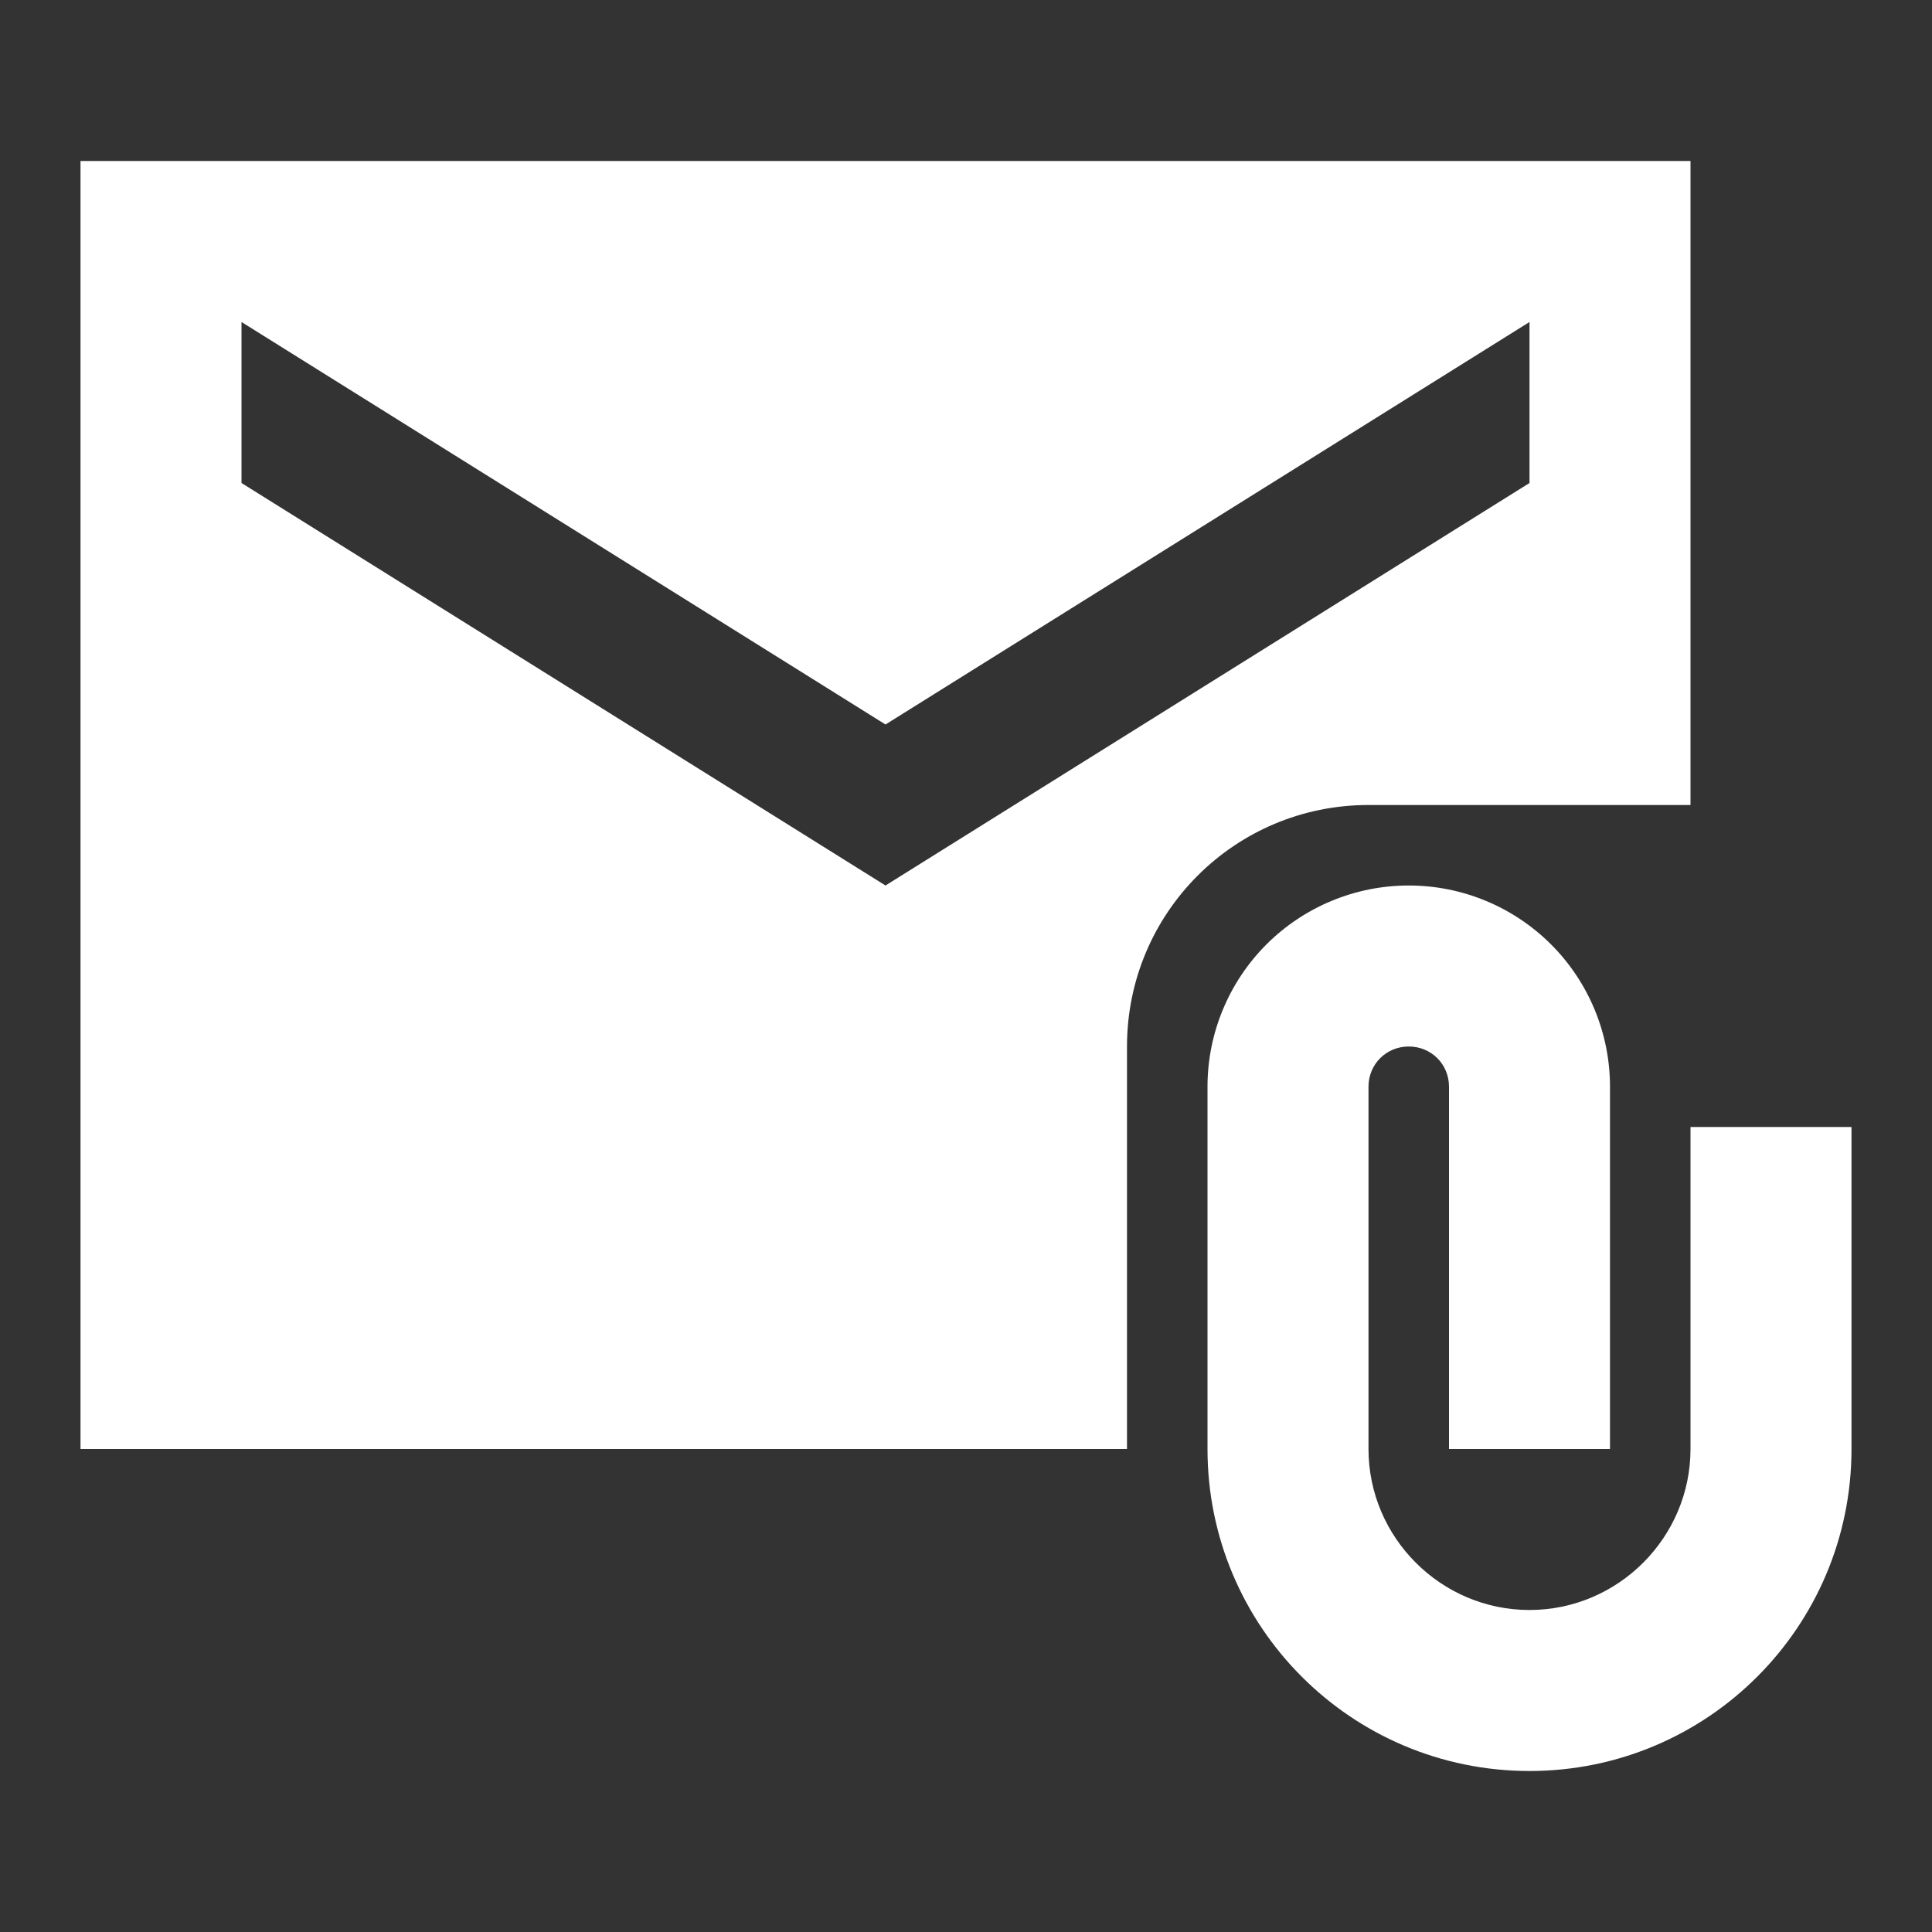 <svg width="36" height="36" viewBox="0 0 36 36" fill="none" xmlns="http://www.w3.org/2000/svg">
<rect x="0" y="0" width="36" height="36" fill="#333333" stroke="none"/>
<path d="M31.5 15V3H1.5V27H21V19.5C21 17.01 23.01 15 25.5 15H31.5ZM16.5 16.5L4.5 9V6L16.5 13.5L28.5 6V9L16.5 16.5Z" fill="white"/>
<path d="M31.5 21V27C31.5 28.65 30.15 30 28.5 30C26.85 30 25.5 28.65 25.5 27V20.25C25.5 19.83 25.83 19.5 26.25 19.5C26.67 19.5 27 19.83 27 20.25V27H30V20.25C30 19.255 29.605 18.302 28.902 17.598C28.198 16.895 27.245 16.5 26.25 16.5C25.255 16.5 24.302 16.895 23.598 17.598C22.895 18.302 22.5 19.255 22.5 20.25V27C22.5 30.315 25.185 33 28.5 33C31.815 33 34.5 30.315 34.5 27V21H31.5Z" fill="white"/>
</svg>
